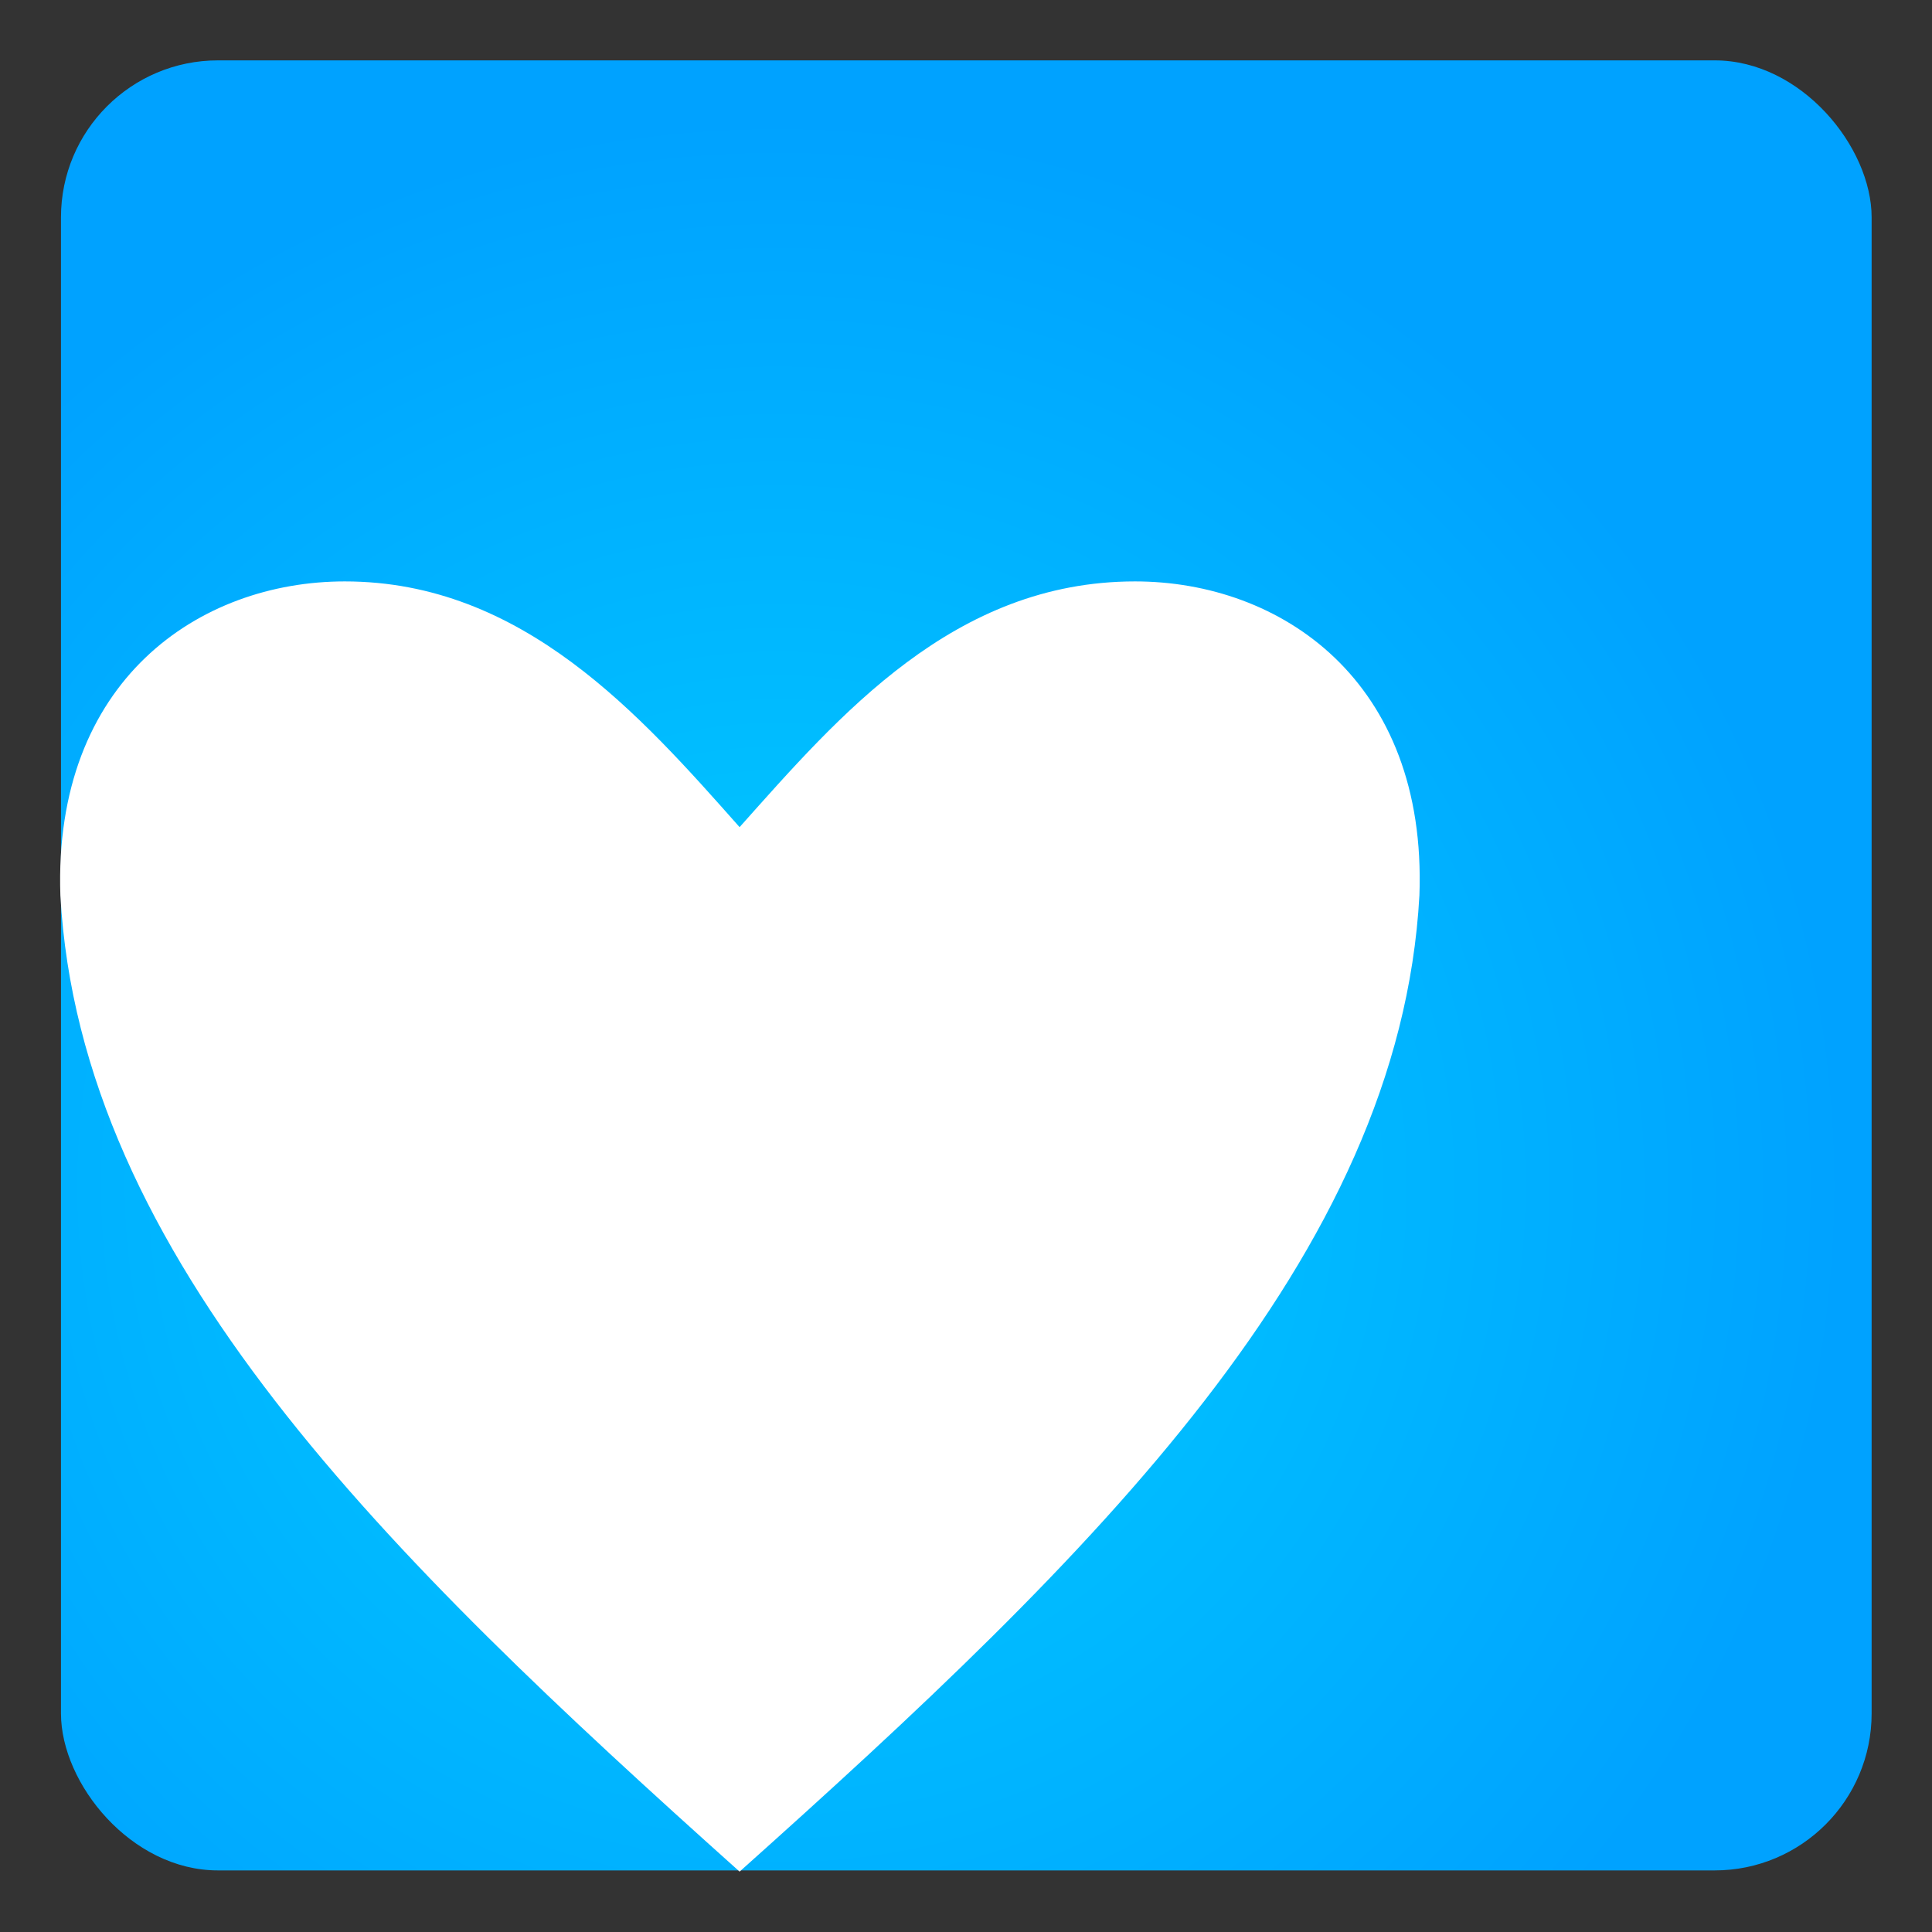 <svg xmlns="http://www.w3.org/2000/svg" viewBox="0 0 32 32"><rect x="0" y="0" width="32" height="32" fill="#333333" stroke="none"/><defs><radialGradient id="a" cx="12.88" cy="19.64" r="17.7" gradientUnits="userSpaceOnUse"><stop offset="0" stop-color="#00cfff"/><stop offset="1" stop-color="#00a2ff"/></radialGradient></defs><path fill="none" d="M0 0h32v32H0z"/><rect width="29.99" height="29.98" x="1.01" y="1" fill="url(#a)" rx="2.6"/><path fill="#fff" fill-rule="evenodd" d="M18.8 9.63c-3 0-4.9 2.22-6.55 4.07-1.64-1.85-3.59-4.07-6.54-4.07-2.41 0-4.83 1.64-4.71 5.2.33 6 5.4 10.93 11.25 16.17 5.86-5.24 10.93-10.18 11.26-16.17.13-3.56-2.3-5.2-4.71-5.2Z"/></svg>